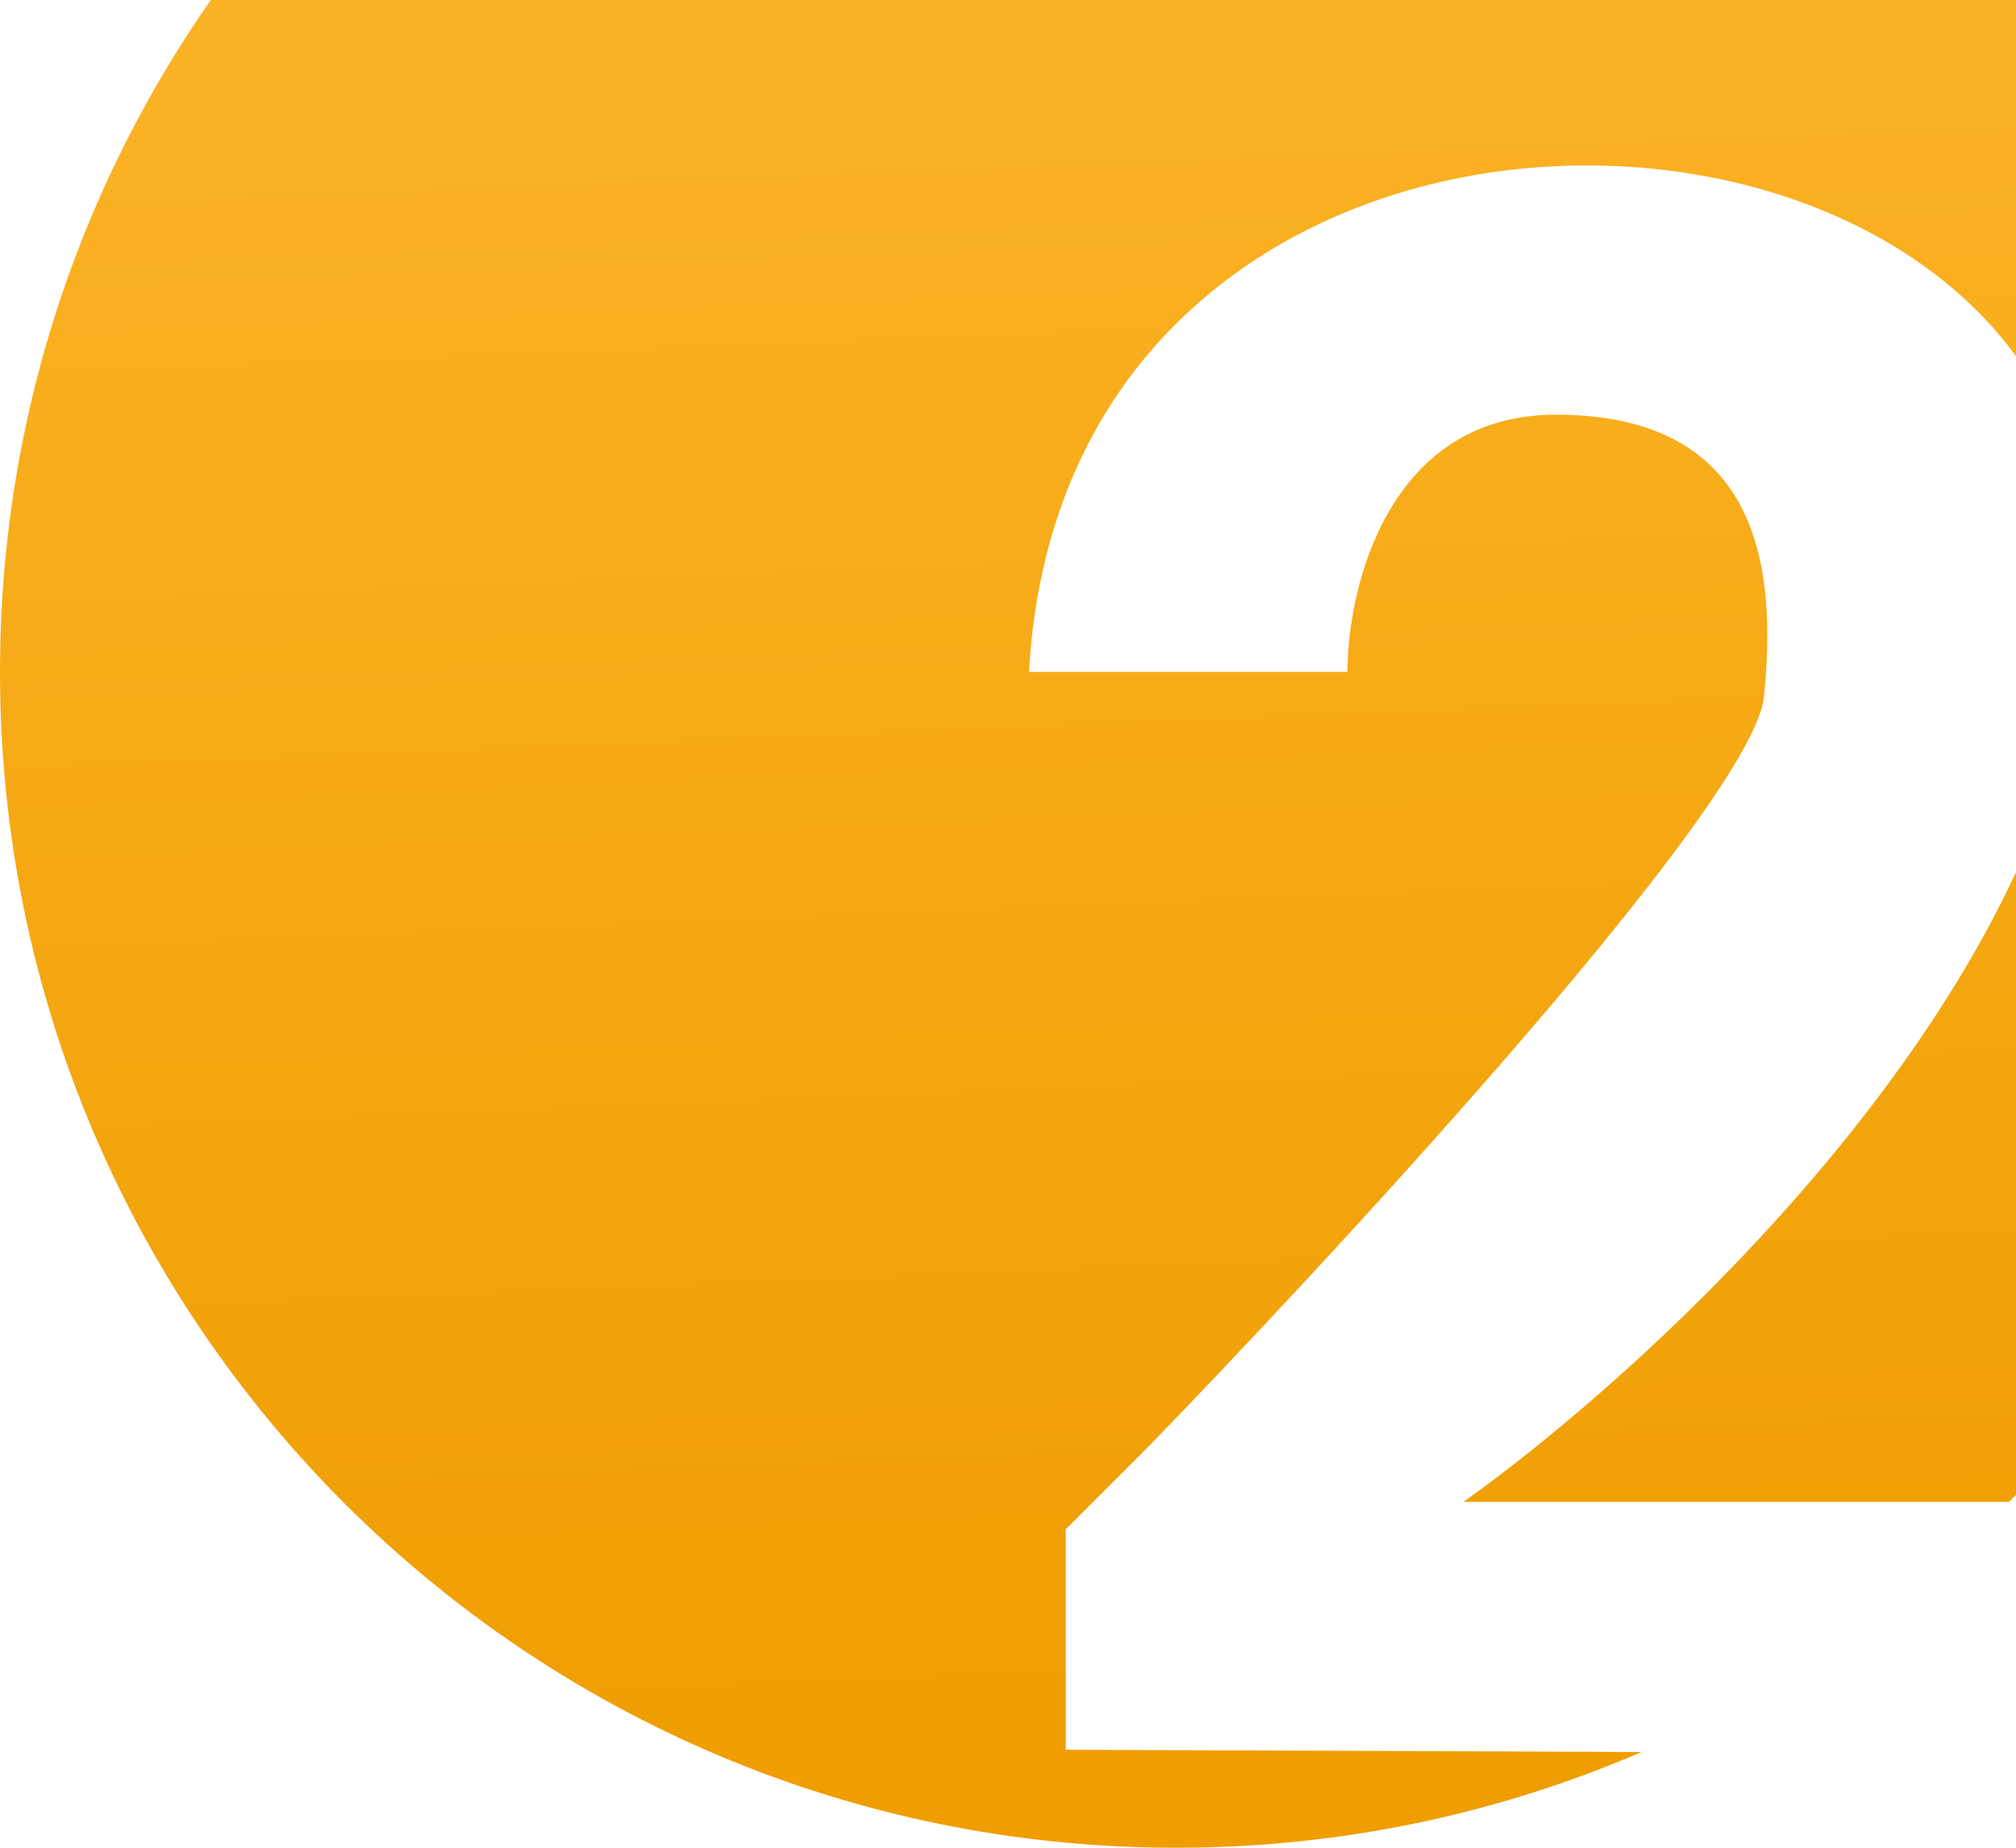 <svg width="96" height="88" viewBox="0 0 96 88" fill="none" xmlns="http://www.w3.org/2000/svg">
<path d="M0 32C0 62.928 25.072 88 56 88C63.874 88 71.369 86.375 78.167 83.442L50.75 83.333V72.833L54.25 69.333C57.167 66.417 83.417 39 84 33.167C84.583 27.333 84 19.75 74.083 19.75C66.15 19.75 64.167 27.917 64.167 32H49C50.75 0.5 96.25 1.667 99.167 25C101.5 43.667 80.489 63.797 69.692 71.529H95.667C105.76 61.401 112 47.429 112 32C112 1.072 86.928 -24 56 -24C25.072 -24 0 1.072 0 32Z" fill="url(#paint0_linear)"/>
<defs>
<linearGradient id="paint0_linear" x1="59.652" y1="88" x2="55.187" y2="-23.834" gradientUnits="userSpaceOnUse">
<stop stop-color="#EF9D00"/>
<stop offset="0.499" stop-color="#F6AA16"/>
<stop offset="1" stop-color="#FFB930"/>
</linearGradient>
</defs>
</svg>
